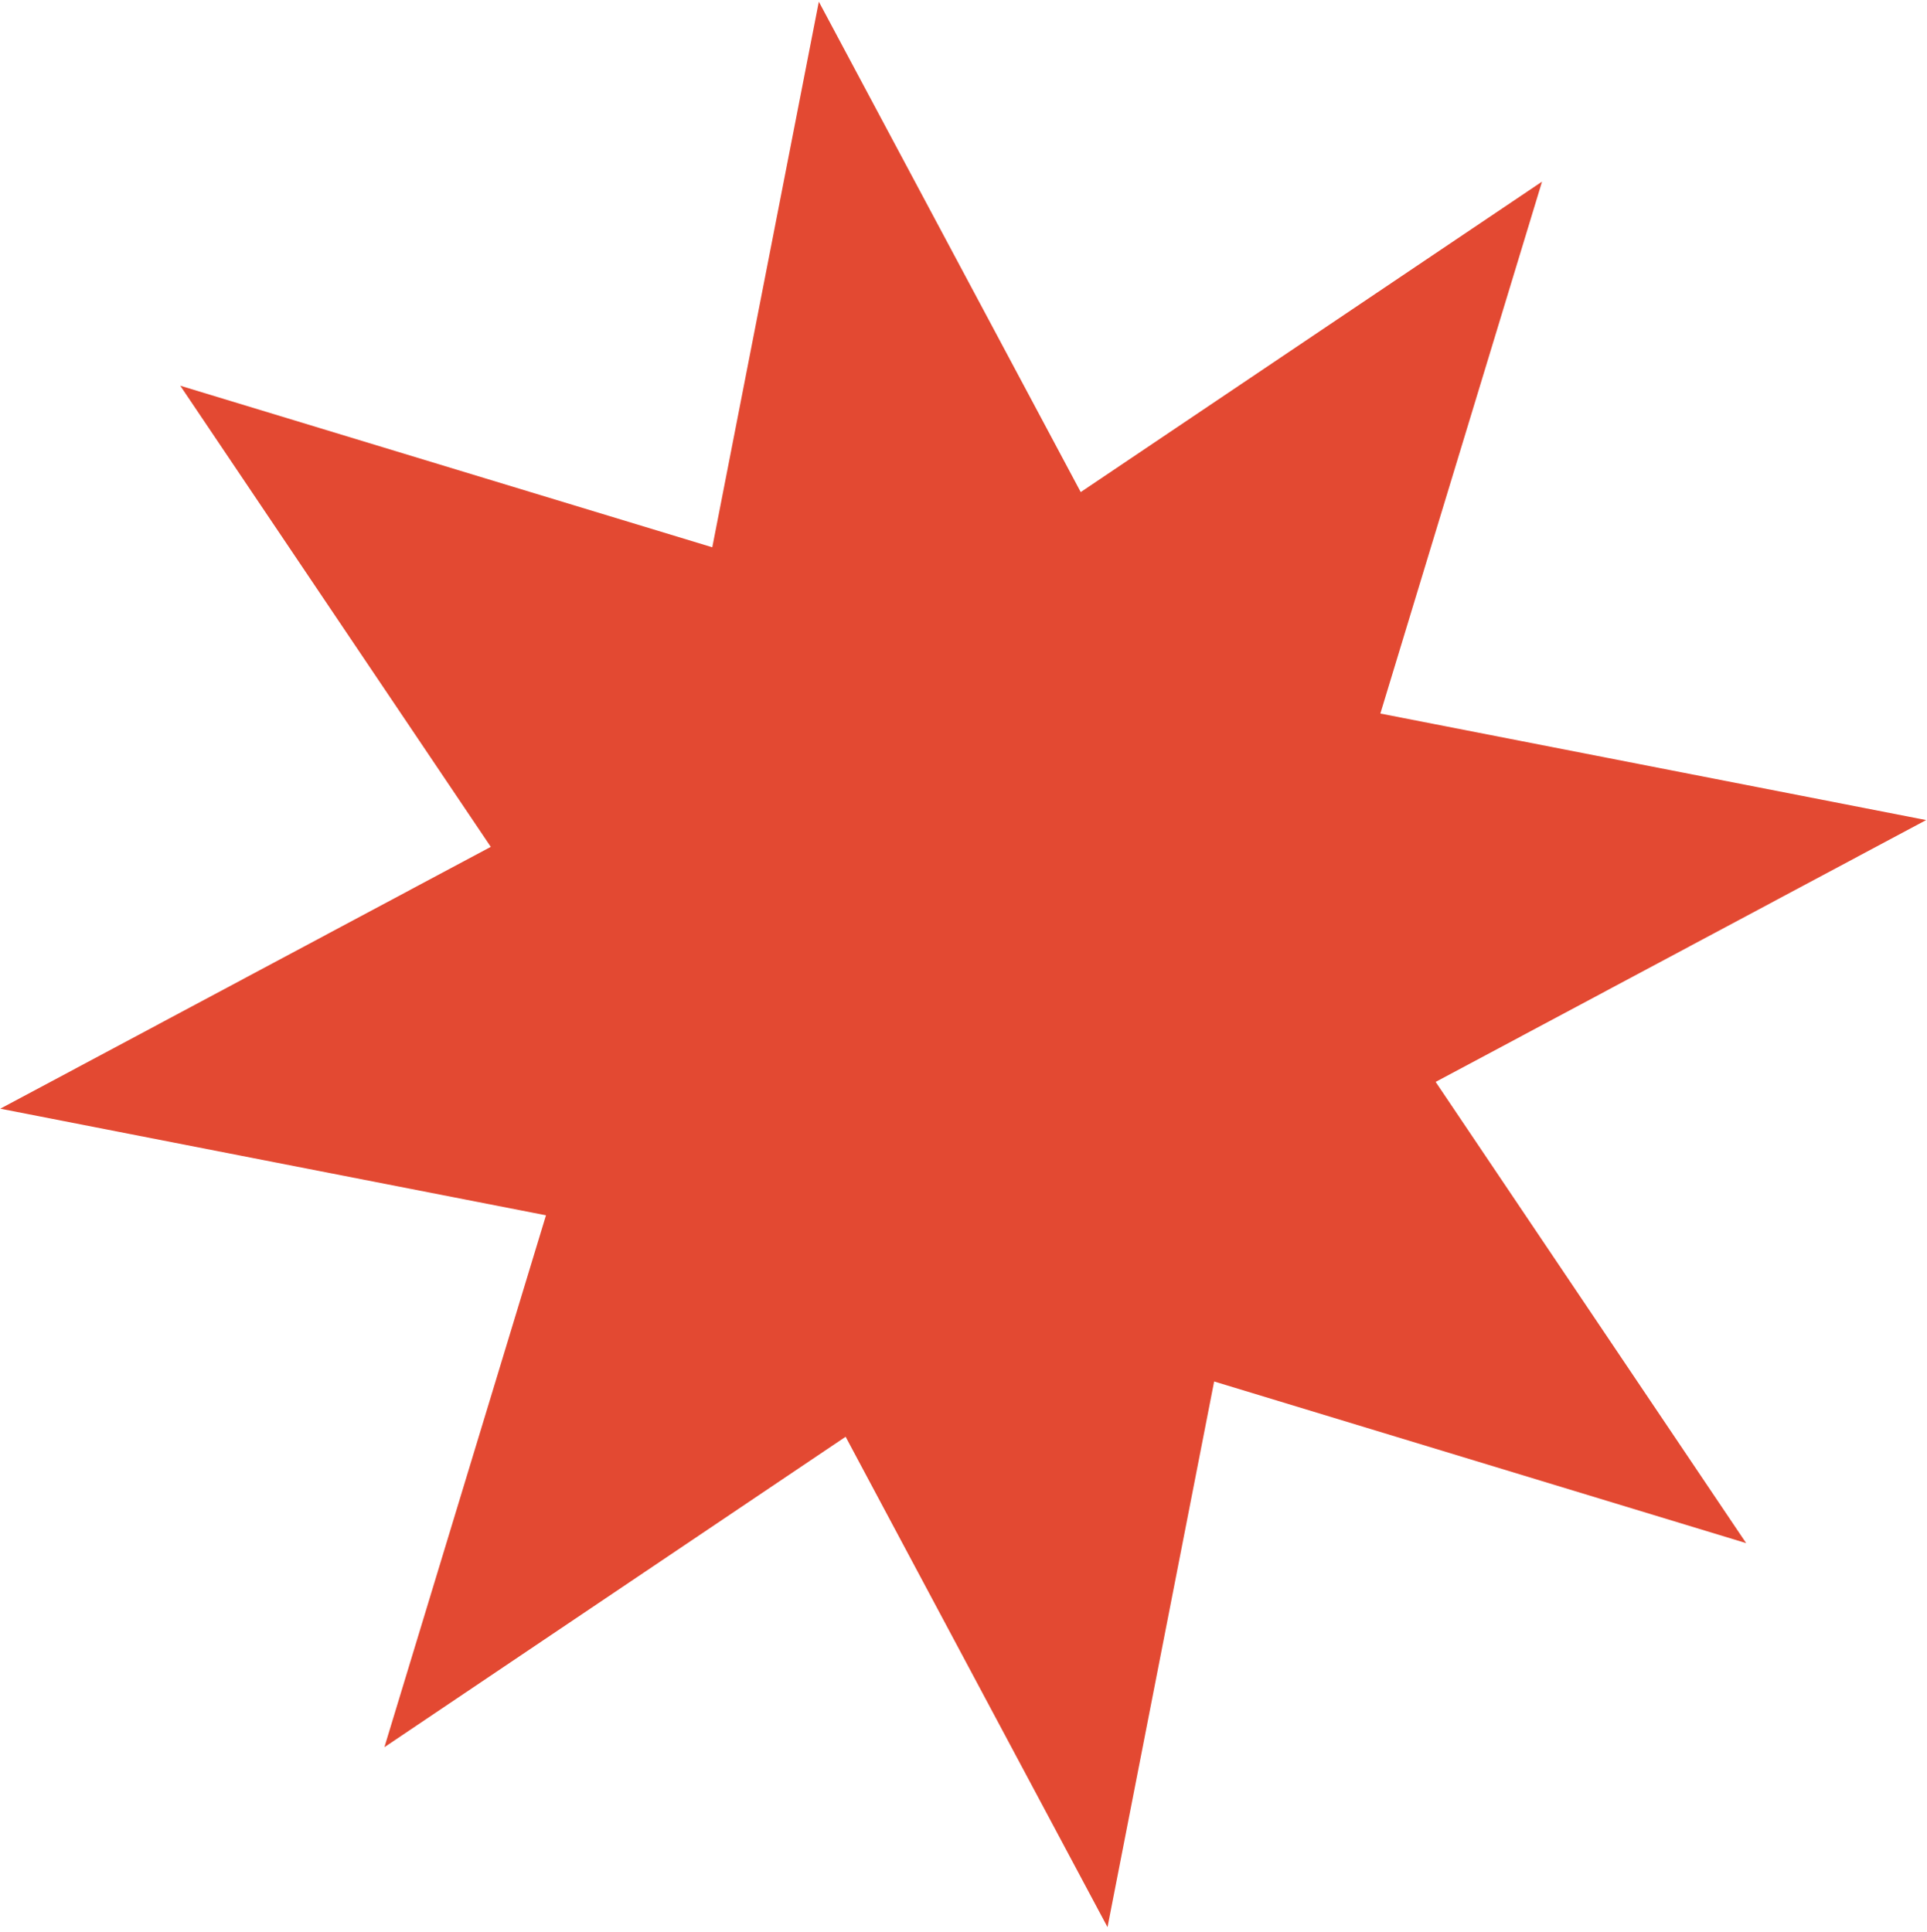 <svg width="374" height="375" viewBox="0 0 374 375" fill="none" xmlns="http://www.w3.org/2000/svg">
<path d="M74.604 339.175L164.121 278.91L214.95 374.105L235.646 268.178L338.902 299.558L278.637 210.025L373.832 159.196L267.905 138.516L299.285 35.26L209.752 95.525L158.923 0.33L138.243 106.241L34.987 74.877L95.252 164.394L0.057 215.223L105.968 235.919L74.604 339.175Z" fill="#E34932"/>
</svg>
